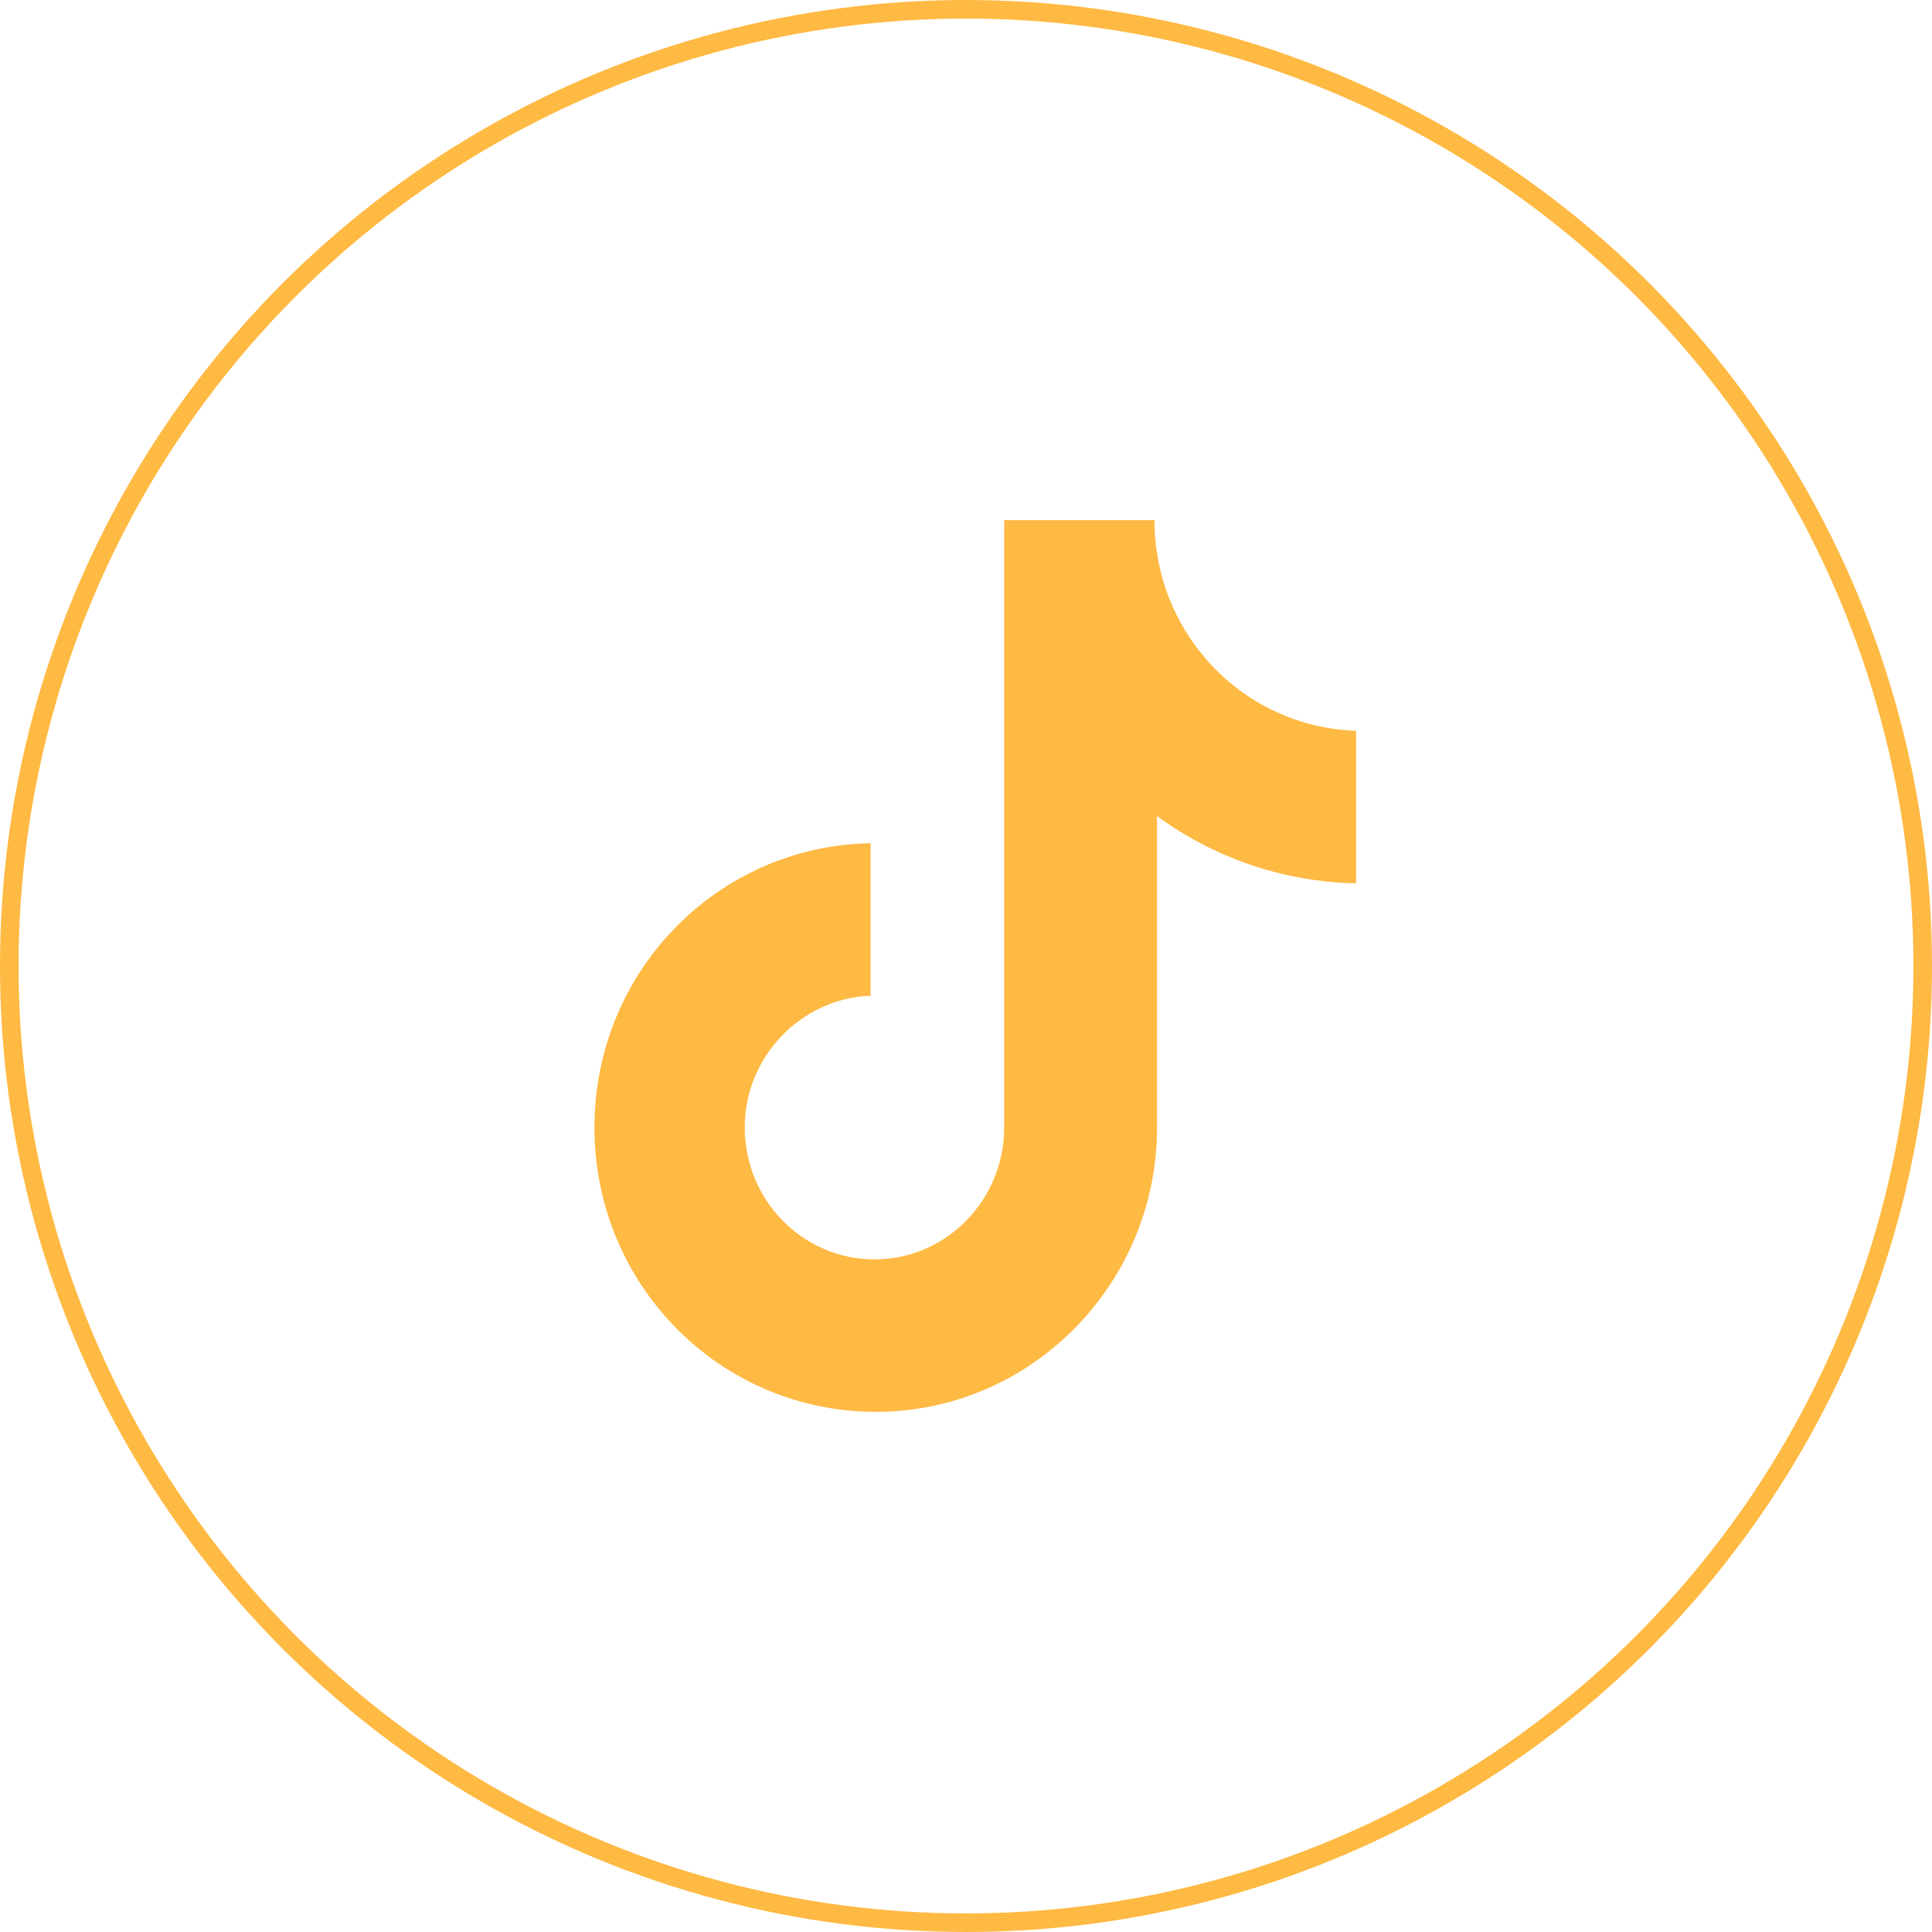 <svg width="52" height="52" viewBox="0 0 52 52" fill="none" xmlns="http://www.w3.org/2000/svg">
<circle cx="26" cy="26" r="25.75" stroke="#FFBA44" stroke-width="0.5"/>
<path d="M31.073 14H27.028V30.348C27.028 32.296 25.472 33.896 23.536 33.896C21.6 33.896 20.045 32.296 20.045 30.348C20.045 28.435 21.566 26.869 23.433 26.8V22.696C19.319 22.765 16 26.139 16 30.348C16 34.591 19.388 38 23.571 38C27.754 38 31.142 34.556 31.142 30.348V21.965C32.663 23.078 34.529 23.739 36.5 23.774V19.67C33.458 19.565 31.073 17.061 31.073 14Z" fill="#FFBA44"/>
</svg>
